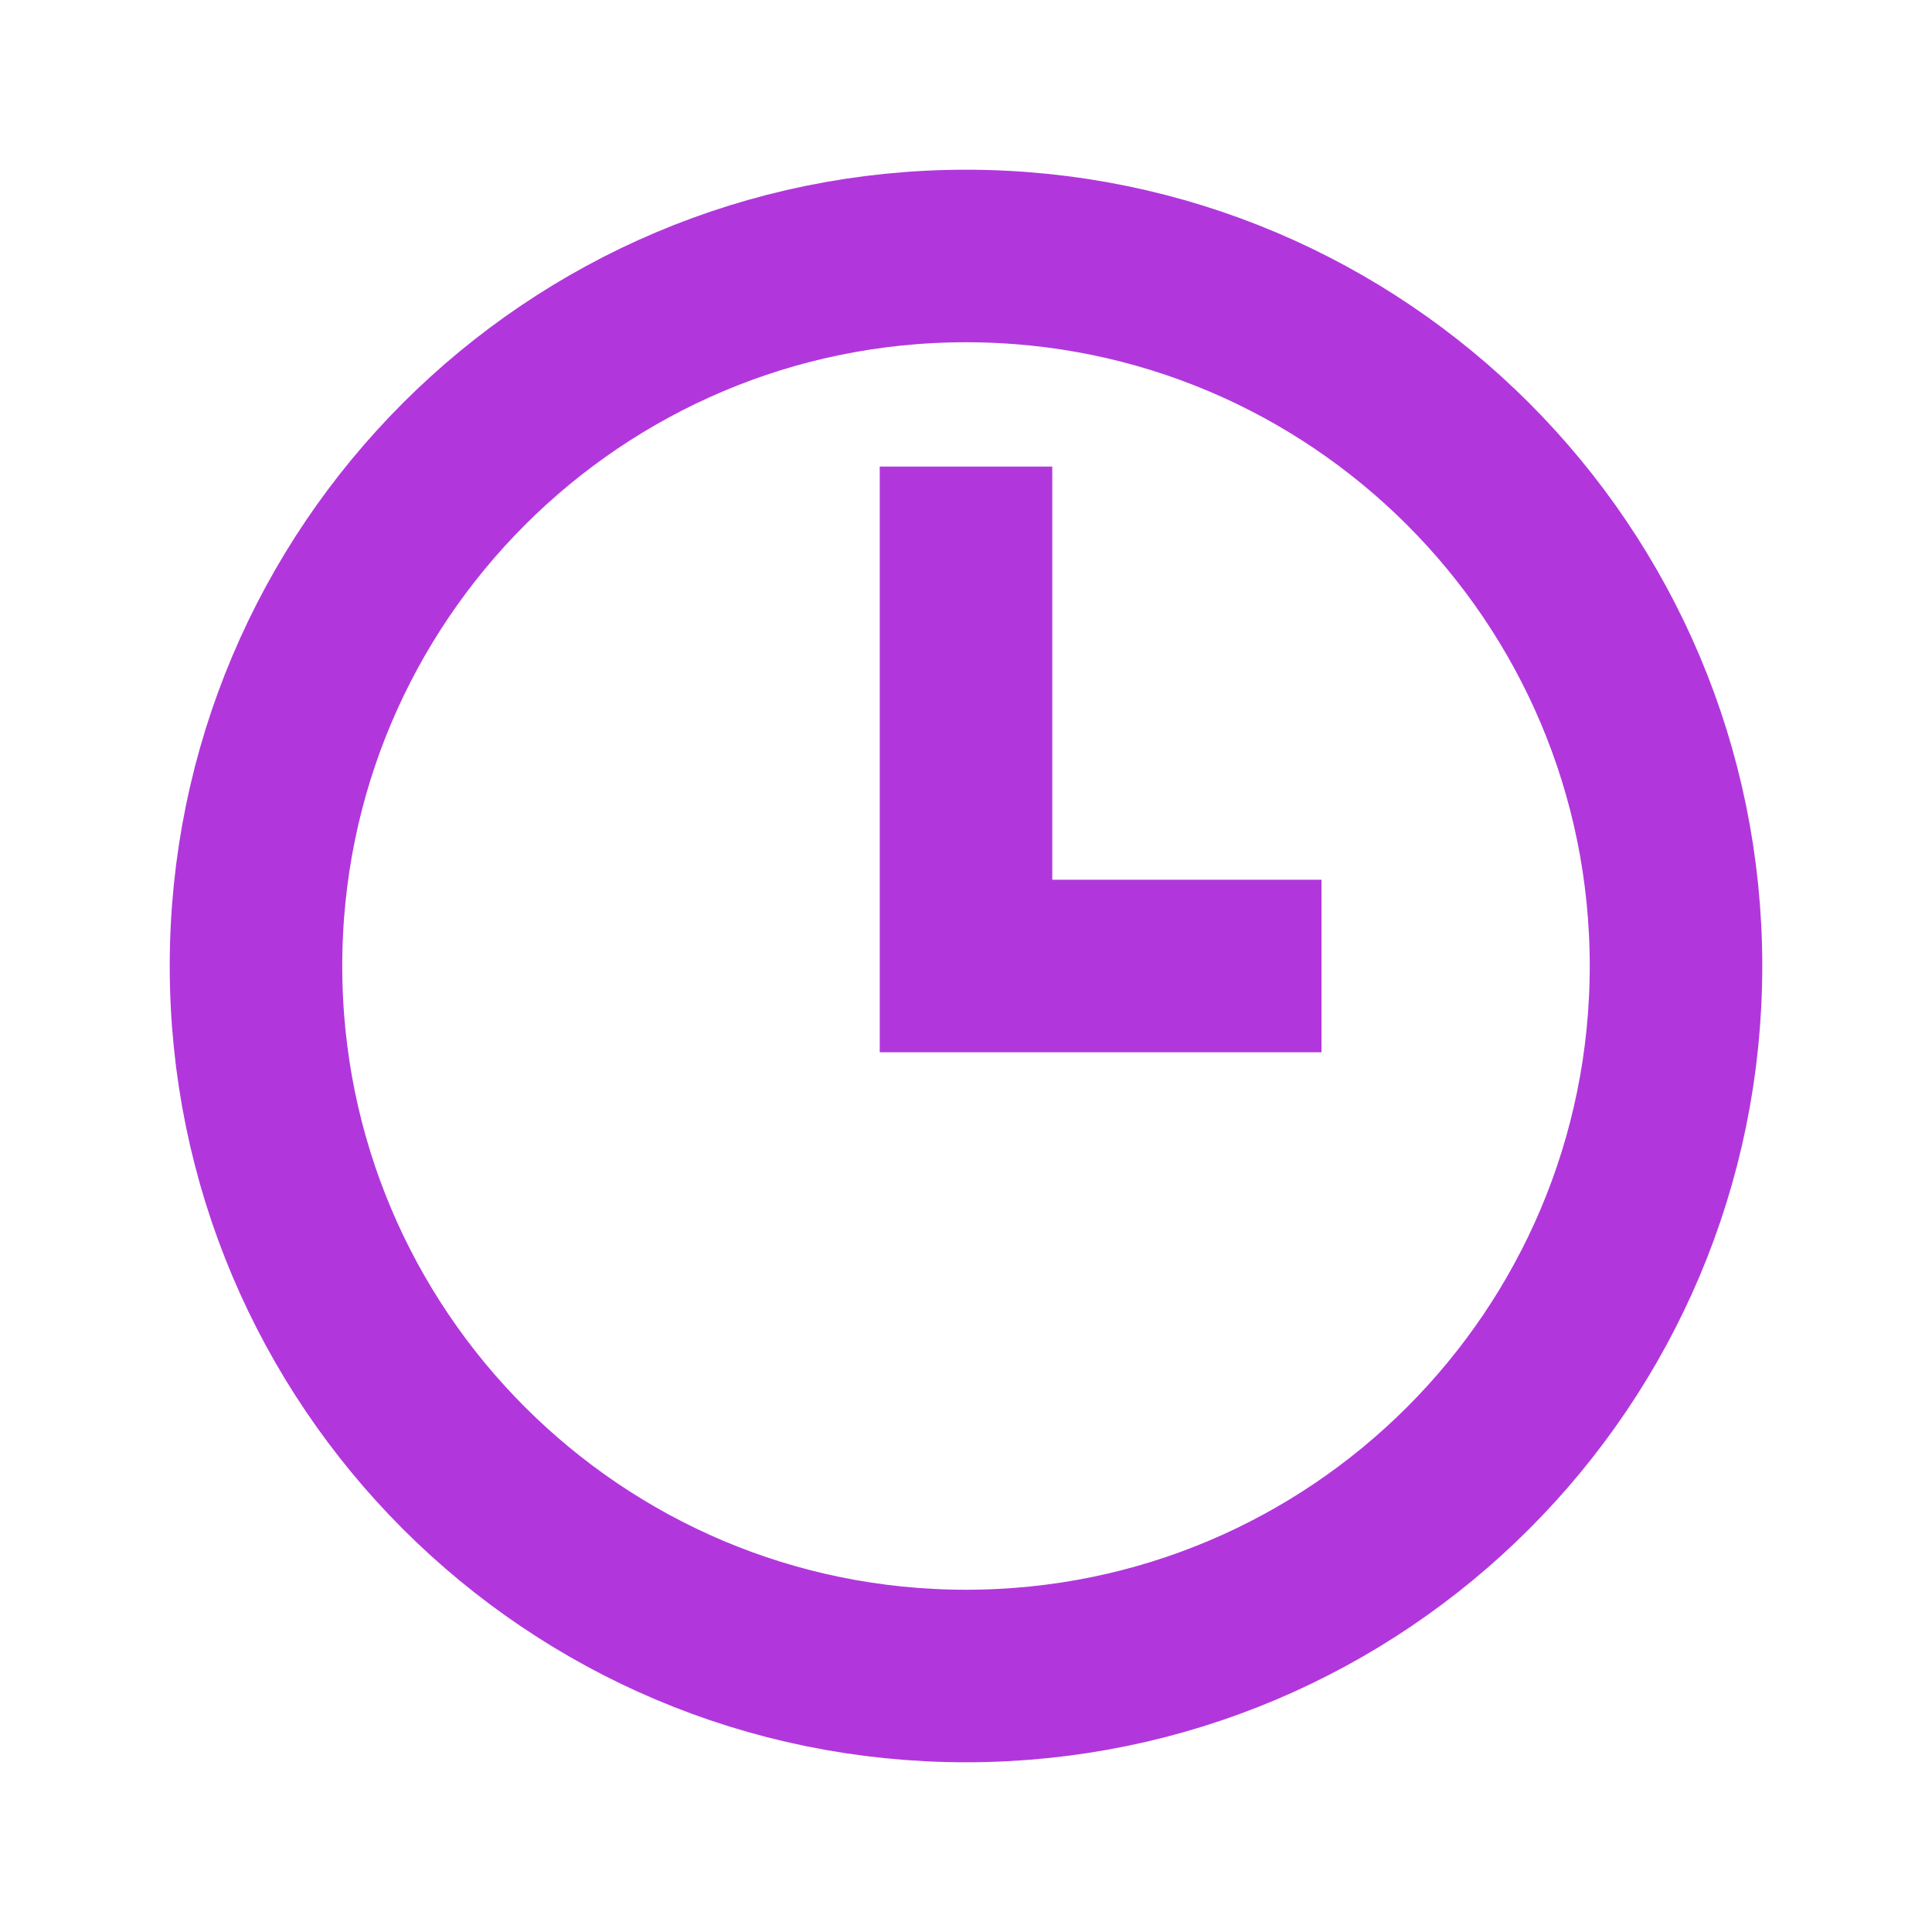 <svg width="20" height="20" viewBox="0 0 20 20" fill="none" xmlns="http://www.w3.org/2000/svg">
<path d="M10 17.35C14.06 17.35 17.35 14.06 17.35 10C17.35 5.941 14.06 2.65 10 2.65C5.941 2.65 2.65 5.941 2.65 10C2.65 14.06 5.941 17.35 10 17.35Z" stroke="#B137DC" stroke-width="1.786" stroke-miterlimit="10"/>
<path d="M13.68 10H10V4.83" stroke="#B137DC" stroke-width="1.786" stroke-miterlimit="10"/>
</svg>
